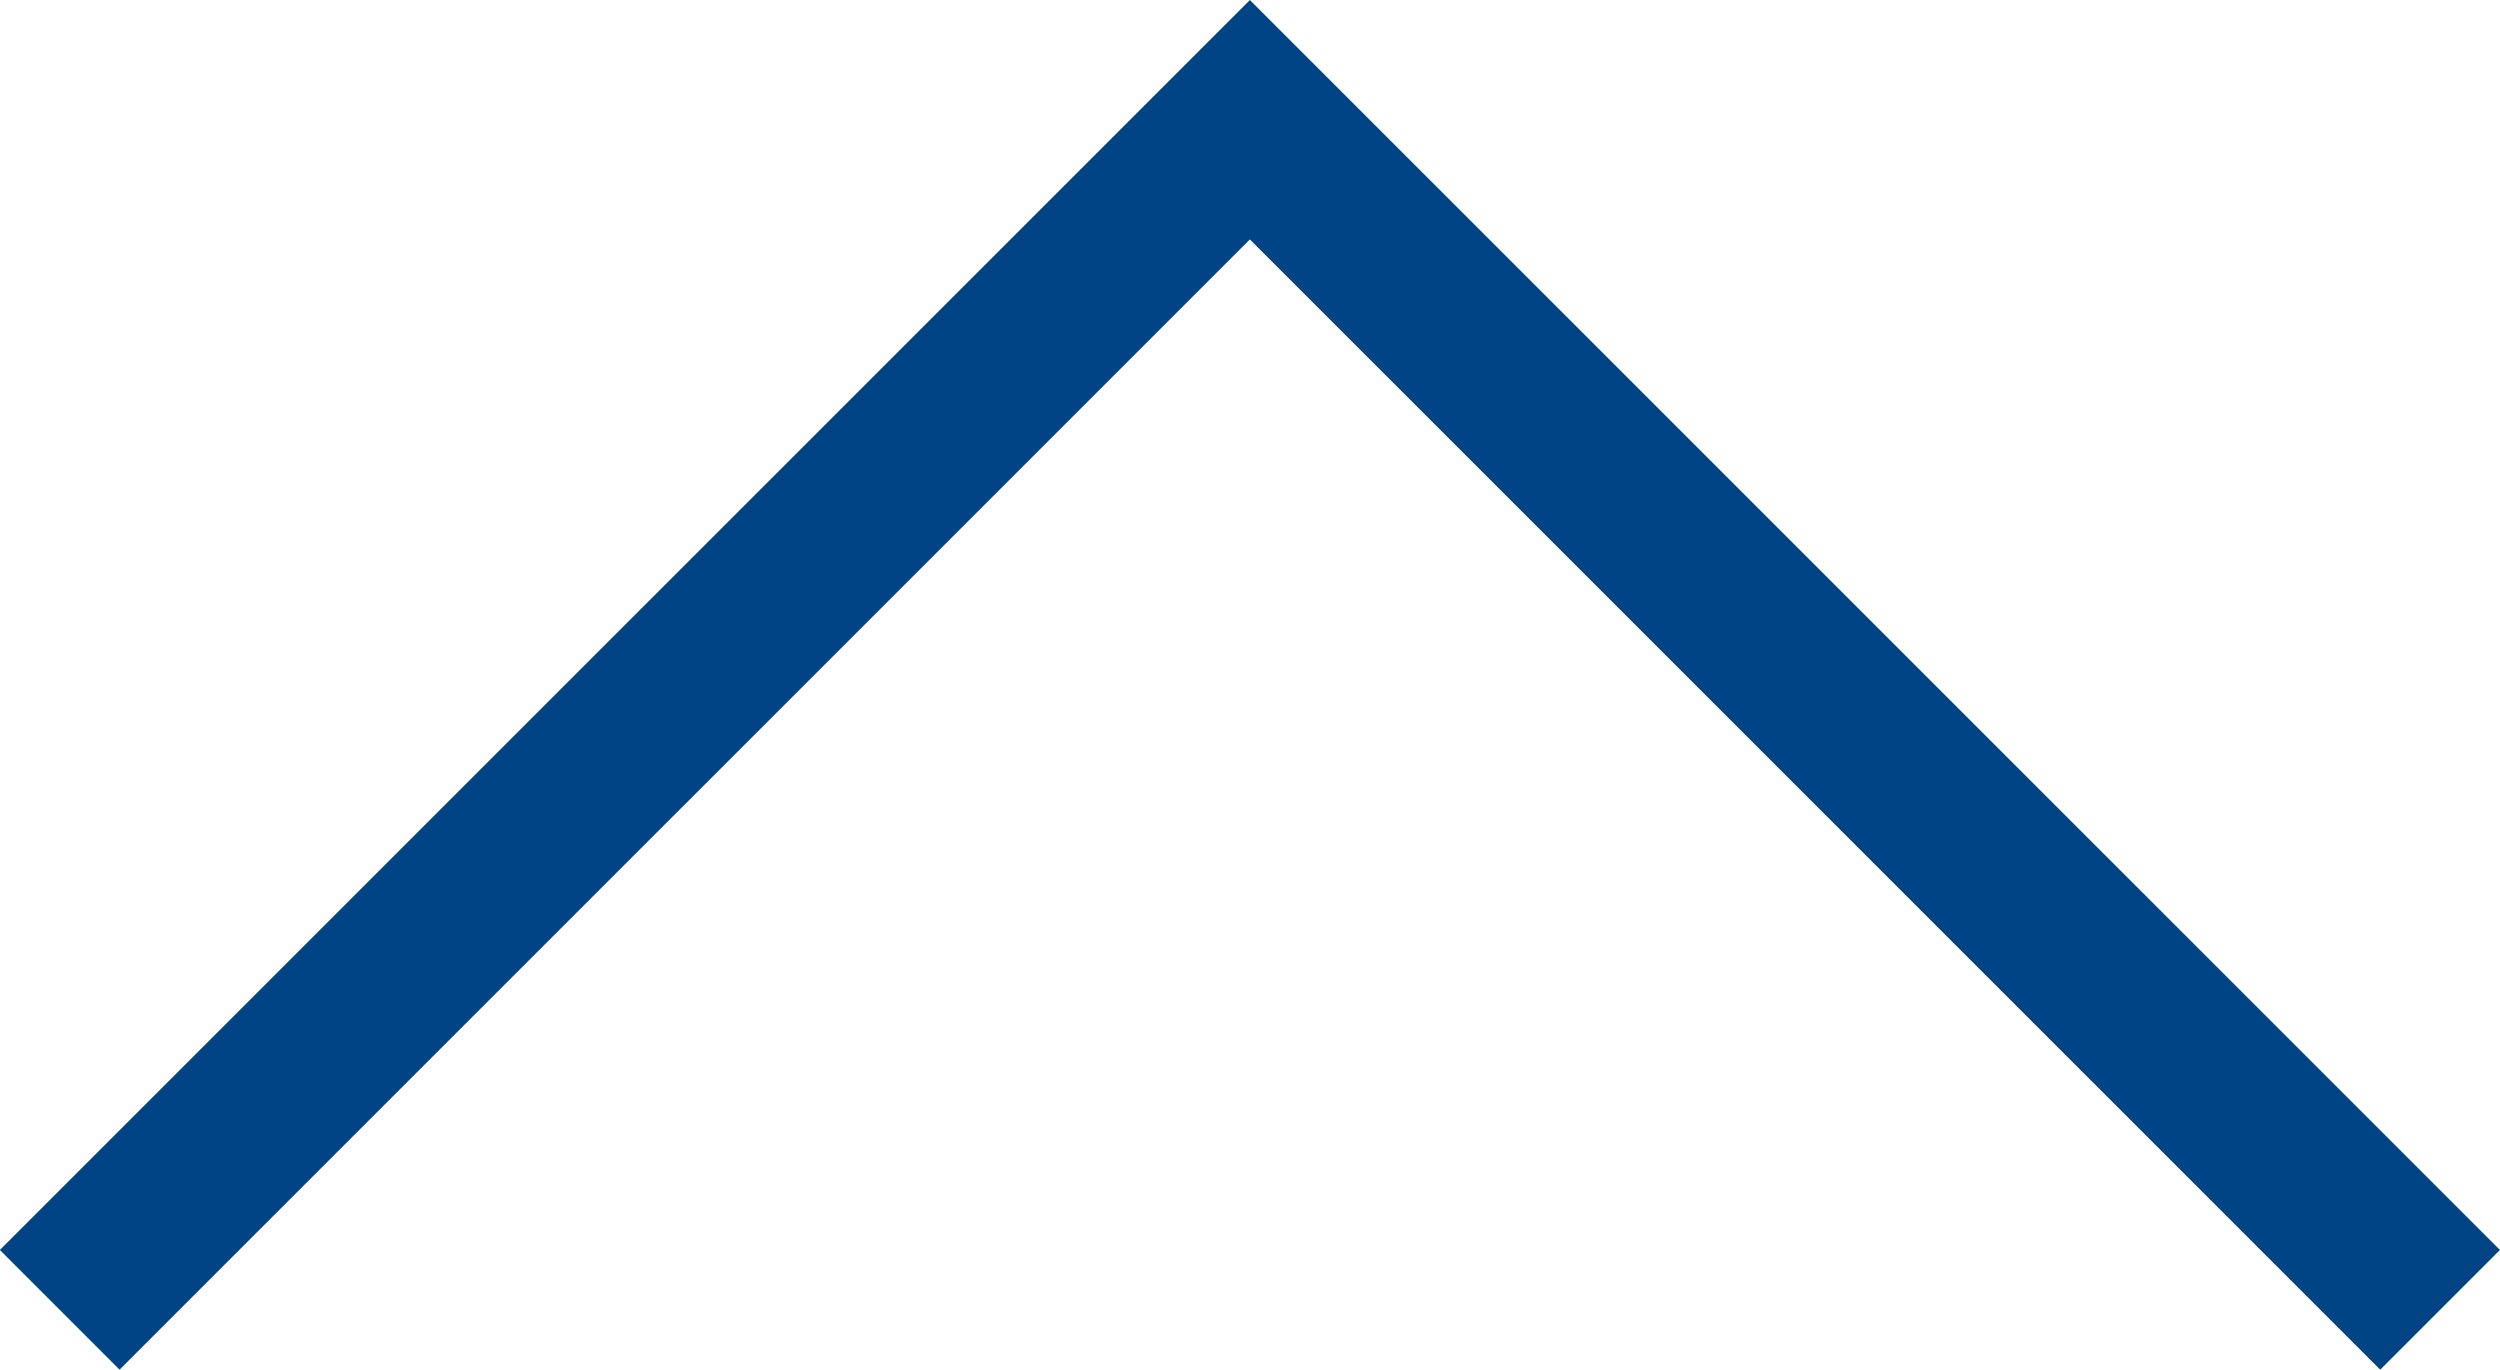 <svg xmlns="http://www.w3.org/2000/svg" width="22.152" height="12.136" viewBox="0 0 22.152 12.136">
  <path id="Path_102" data-name="Path 102" d="M4619.77,884.387l-10.545,10.546,10.545,10.546" transform="translate(906.008 -4608.164) rotate(90)" fill="none" stroke="#004486" stroke-width="1.5"/>
</svg>
